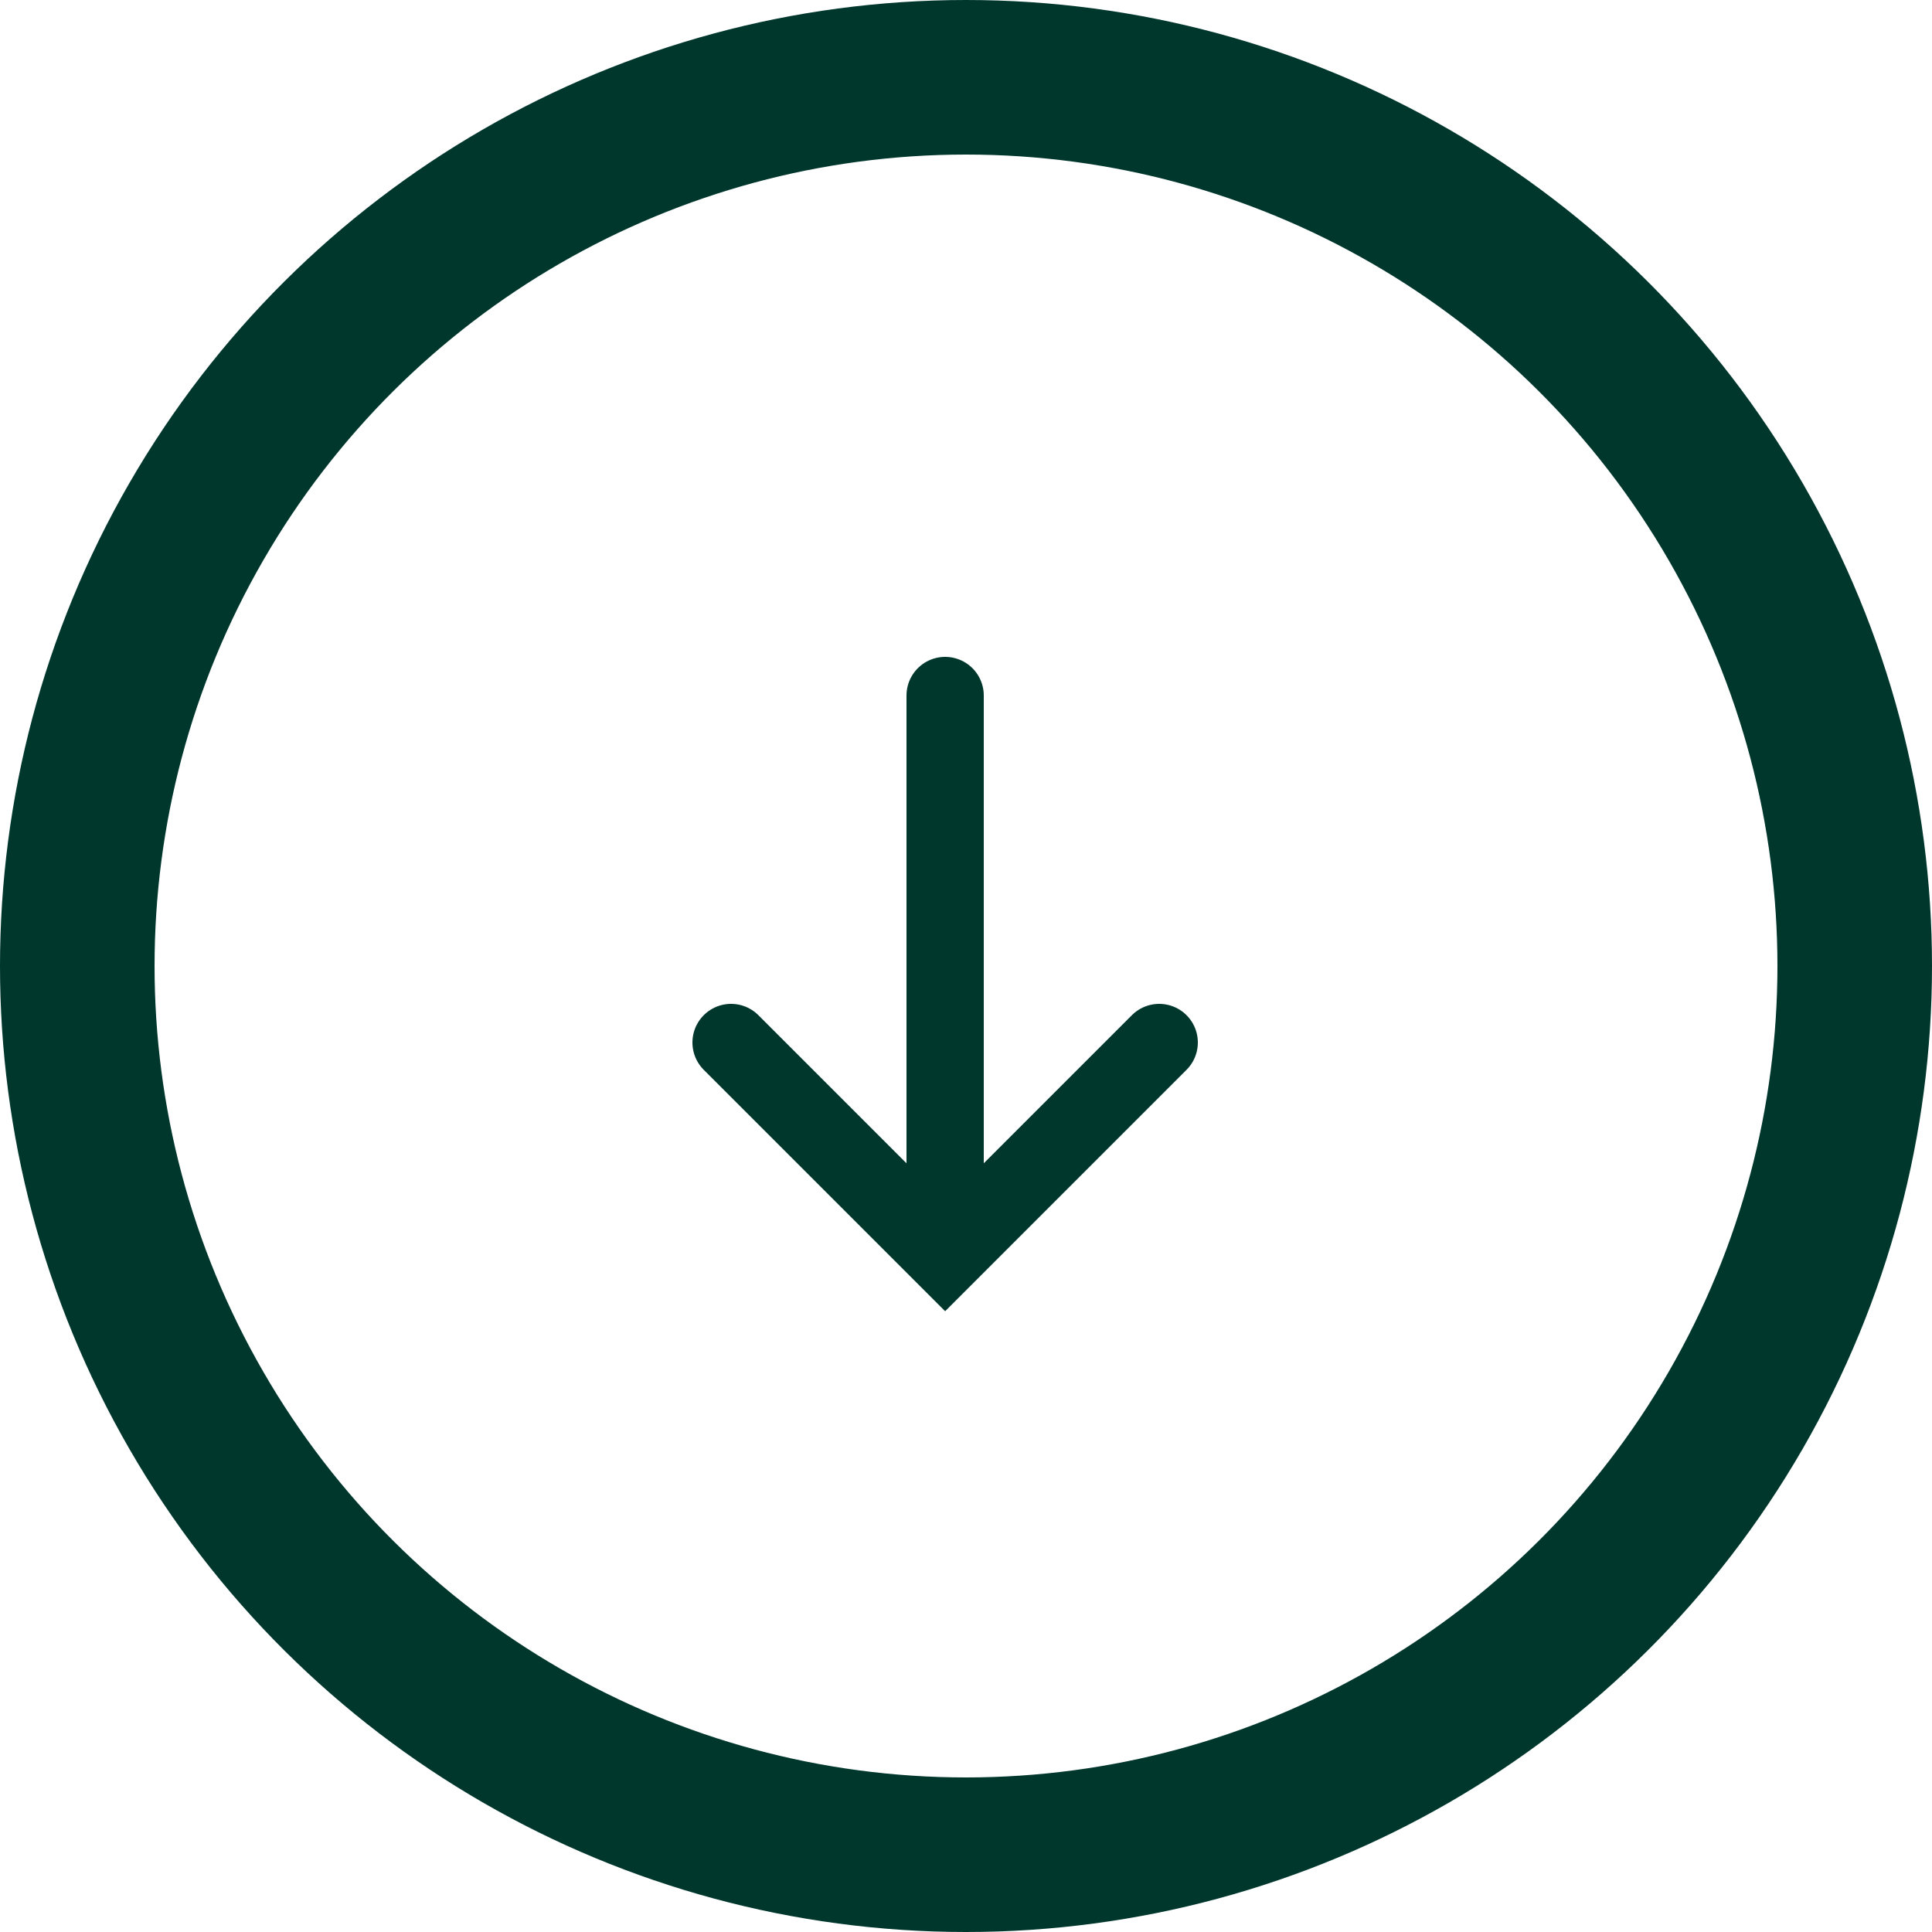 <svg xmlns="http://www.w3.org/2000/svg" width="25" height="25" viewBox="0 0 25 25"><g fill="none" stroke="#00372d" data-name="Group 293"><path stroke-linecap="round" stroke-miterlimit="10" d="m15 13.49-2.77 2.77-2.77-2.77" data-name="Path 53"/><path stroke-linecap="round" stroke-miterlimit="10" d="M12.23 9v6.64" data-name="Line 29"/><g stroke-width="2" data-name="Ellipse 3" transform="rotate(90 12.5 12.5)"><circle cx="12.5" cy="12.5" r="12.5" stroke="none"/><circle cx="12.5" cy="12.5" r="11.5"/></g></g></svg>